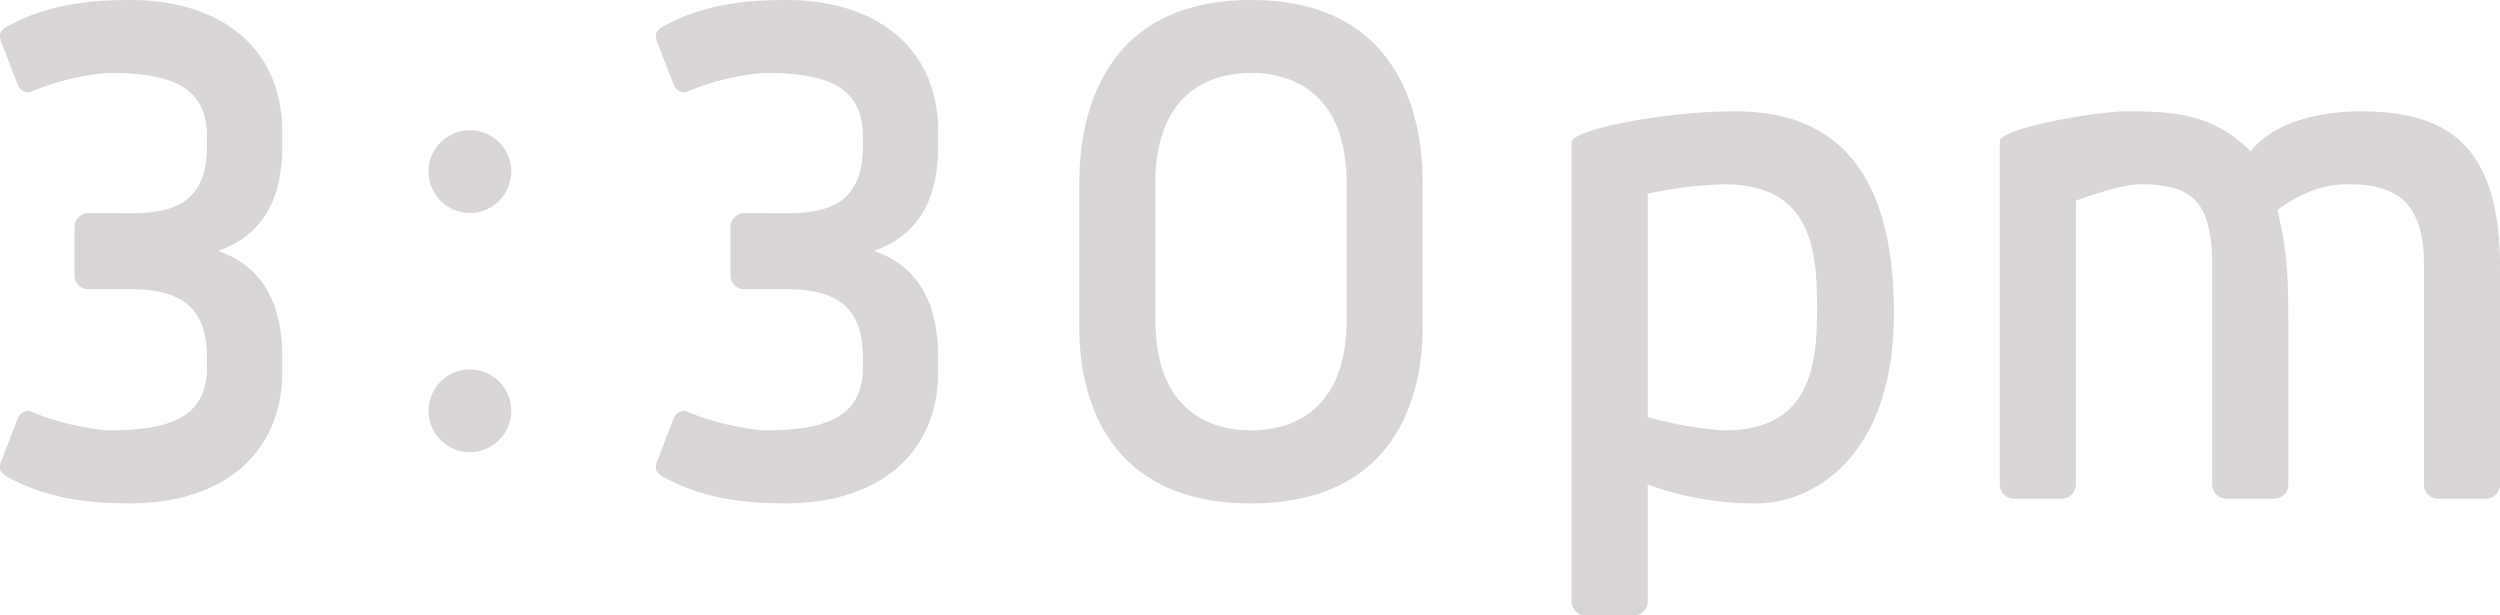 <svg xmlns="http://www.w3.org/2000/svg" width="288.712" height="71.078" viewBox="0 0 288.712 71.078">
  <g id="グループ_673" data-name="グループ 673" transform="translate(-2153.401 -794.33)">
    <path id="パス_790" data-name="パス 790" d="M2168.432,818.958c4.527,0,8.874-.905,8.874-7.7v-1.177c0-5.886-4.347-7.335-11.41-7.335a30.037,30.037,0,0,0-9.144,2.264,1.31,1.31,0,0,1-1.268-.815l-1.992-5.161a1.758,1.758,0,0,1-.091-.634c0-.452.363-.724.816-.995,4.255-2.355,8.782-3.079,14.215-3.079,10.322,0,17.566,5.433,17.566,15.212v1.086c0,2.9,0,10.142-7.425,12.677,7.425,2.535,7.425,9.96,7.425,12.857v1.087c0,9.778-7.244,15.211-17.566,15.211-5.433,0-9.96-.724-14.215-3.078-.453-.272-.816-.544-.816-1a1.758,1.758,0,0,1,.091-.634l1.992-5.161a1.31,1.31,0,0,1,1.268-.815,30.037,30.037,0,0,0,9.144,2.264c7.063,0,11.41-1.449,11.41-7.335v-1.177c0-6.7-4.347-7.787-8.874-7.787h-4.8a1.617,1.617,0,0,1-1.63-1.63v-5.523a1.617,1.617,0,0,1,1.63-1.63Z" fill="#d9d4d6"/>
    <path id="パス_791" data-name="パス 791" d="M2207.708,809.37a4.777,4.777,0,1,1-4.819,4.734A4.794,4.794,0,0,1,2207.708,809.37Zm0,27.626a4.776,4.776,0,1,1-4.819,4.733A4.793,4.793,0,0,1,2207.708,837Z" fill="#d9d4d6"/>
    <path id="パス_792" data-name="パス 792" d="M2244.177,818.958c4.527,0,8.874-.905,8.874-7.7v-1.177c0-5.886-4.347-7.335-11.409-7.335a30.033,30.033,0,0,0-9.145,2.264,1.309,1.309,0,0,1-1.268-.815l-1.992-5.161a1.758,1.758,0,0,1-.091-.634c0-.452.363-.724.816-.995,4.255-2.355,8.782-3.079,14.215-3.079,10.322,0,17.566,5.433,17.566,15.212v1.086c0,2.9,0,10.142-7.425,12.677,7.425,2.535,7.425,9.96,7.425,12.857v1.087c0,9.778-7.244,15.211-17.566,15.211-5.433,0-9.96-.724-14.215-3.078-.453-.272-.816-.544-.816-1a1.758,1.758,0,0,1,.091-.634l1.992-5.161a1.309,1.309,0,0,1,1.268-.815,30.033,30.033,0,0,0,9.145,2.264c7.062,0,11.409-1.449,11.409-7.335v-1.177c0-6.7-4.347-7.787-8.874-7.787h-4.8a1.617,1.617,0,0,1-1.63-1.63v-5.523a1.617,1.617,0,0,1,1.63-1.63Z" fill="#d9d4d6"/>
    <path id="パス_793" data-name="パス 793" d="M2317.7,815.608V832c0,3.35-.181,20.463-19.829,20.463s-19.83-17.113-19.83-20.463V815.608c0-3.8.271-21.278,19.83-21.278S2317.7,811.8,2317.7,815.608Zm-8.783,15.664V815.518c0-11.319-7.334-12.768-11.046-12.768s-11.047,1.449-11.047,12.768v15.754c0,11.319,7.334,12.768,11.047,12.768S2308.918,842.591,2308.918,831.272Z" fill="#d9d4d6"/>
    <path id="パス_794" data-name="パス 794" d="M2334.906,810.719c0-1.359,10.413-3.531,18.925-3.531,9.688,0,18.29,4.8,18.29,23.36,0,16.3-9.145,21.912-15.846,21.912a36.2,36.2,0,0,1-12.586-2.173v13.491a1.616,1.616,0,0,1-1.629,1.63h-5.524a1.617,1.617,0,0,1-1.63-1.63Zm8.783,31.781a43.779,43.779,0,0,0,8.784,1.54c9.778,0,10.774-7.063,10.774-13.944,0-6.61-.452-14.488-10.774-14.488a48.861,48.861,0,0,0-8.784,1.087Z" fill="#d9d4d6"/>
    <path id="パス_795" data-name="パス 795" d="M2417.666,850.287a1.616,1.616,0,0,1-1.63,1.63h-5.523a1.616,1.616,0,0,1-1.63-1.63V825.115c0-7.6-2.355-9.507-8.33-9.507-2.355,0-7.425,1.9-7.425,1.9v32.777a1.616,1.616,0,0,1-1.63,1.63h-5.523a1.616,1.616,0,0,1-1.63-1.63V810.628c0-1.448,10.956-3.44,14.669-3.44,5.161,0,9.869.181,14.305,4.617,3.622-4.617,11.59-4.617,12.677-4.617,9.96,0,16.117,3.8,16.117,18.018v25.081a1.616,1.616,0,0,1-1.63,1.63h-5.523a1.616,1.616,0,0,1-1.63-1.63V824.844c0-7.334-3.35-9.236-8.783-9.236-2.264,0-4.8.543-8.149,2.988,1.268,4.89,1.268,9.055,1.268,13.582Z" fill="#d9d4d6"/>
  </g>
</svg>
